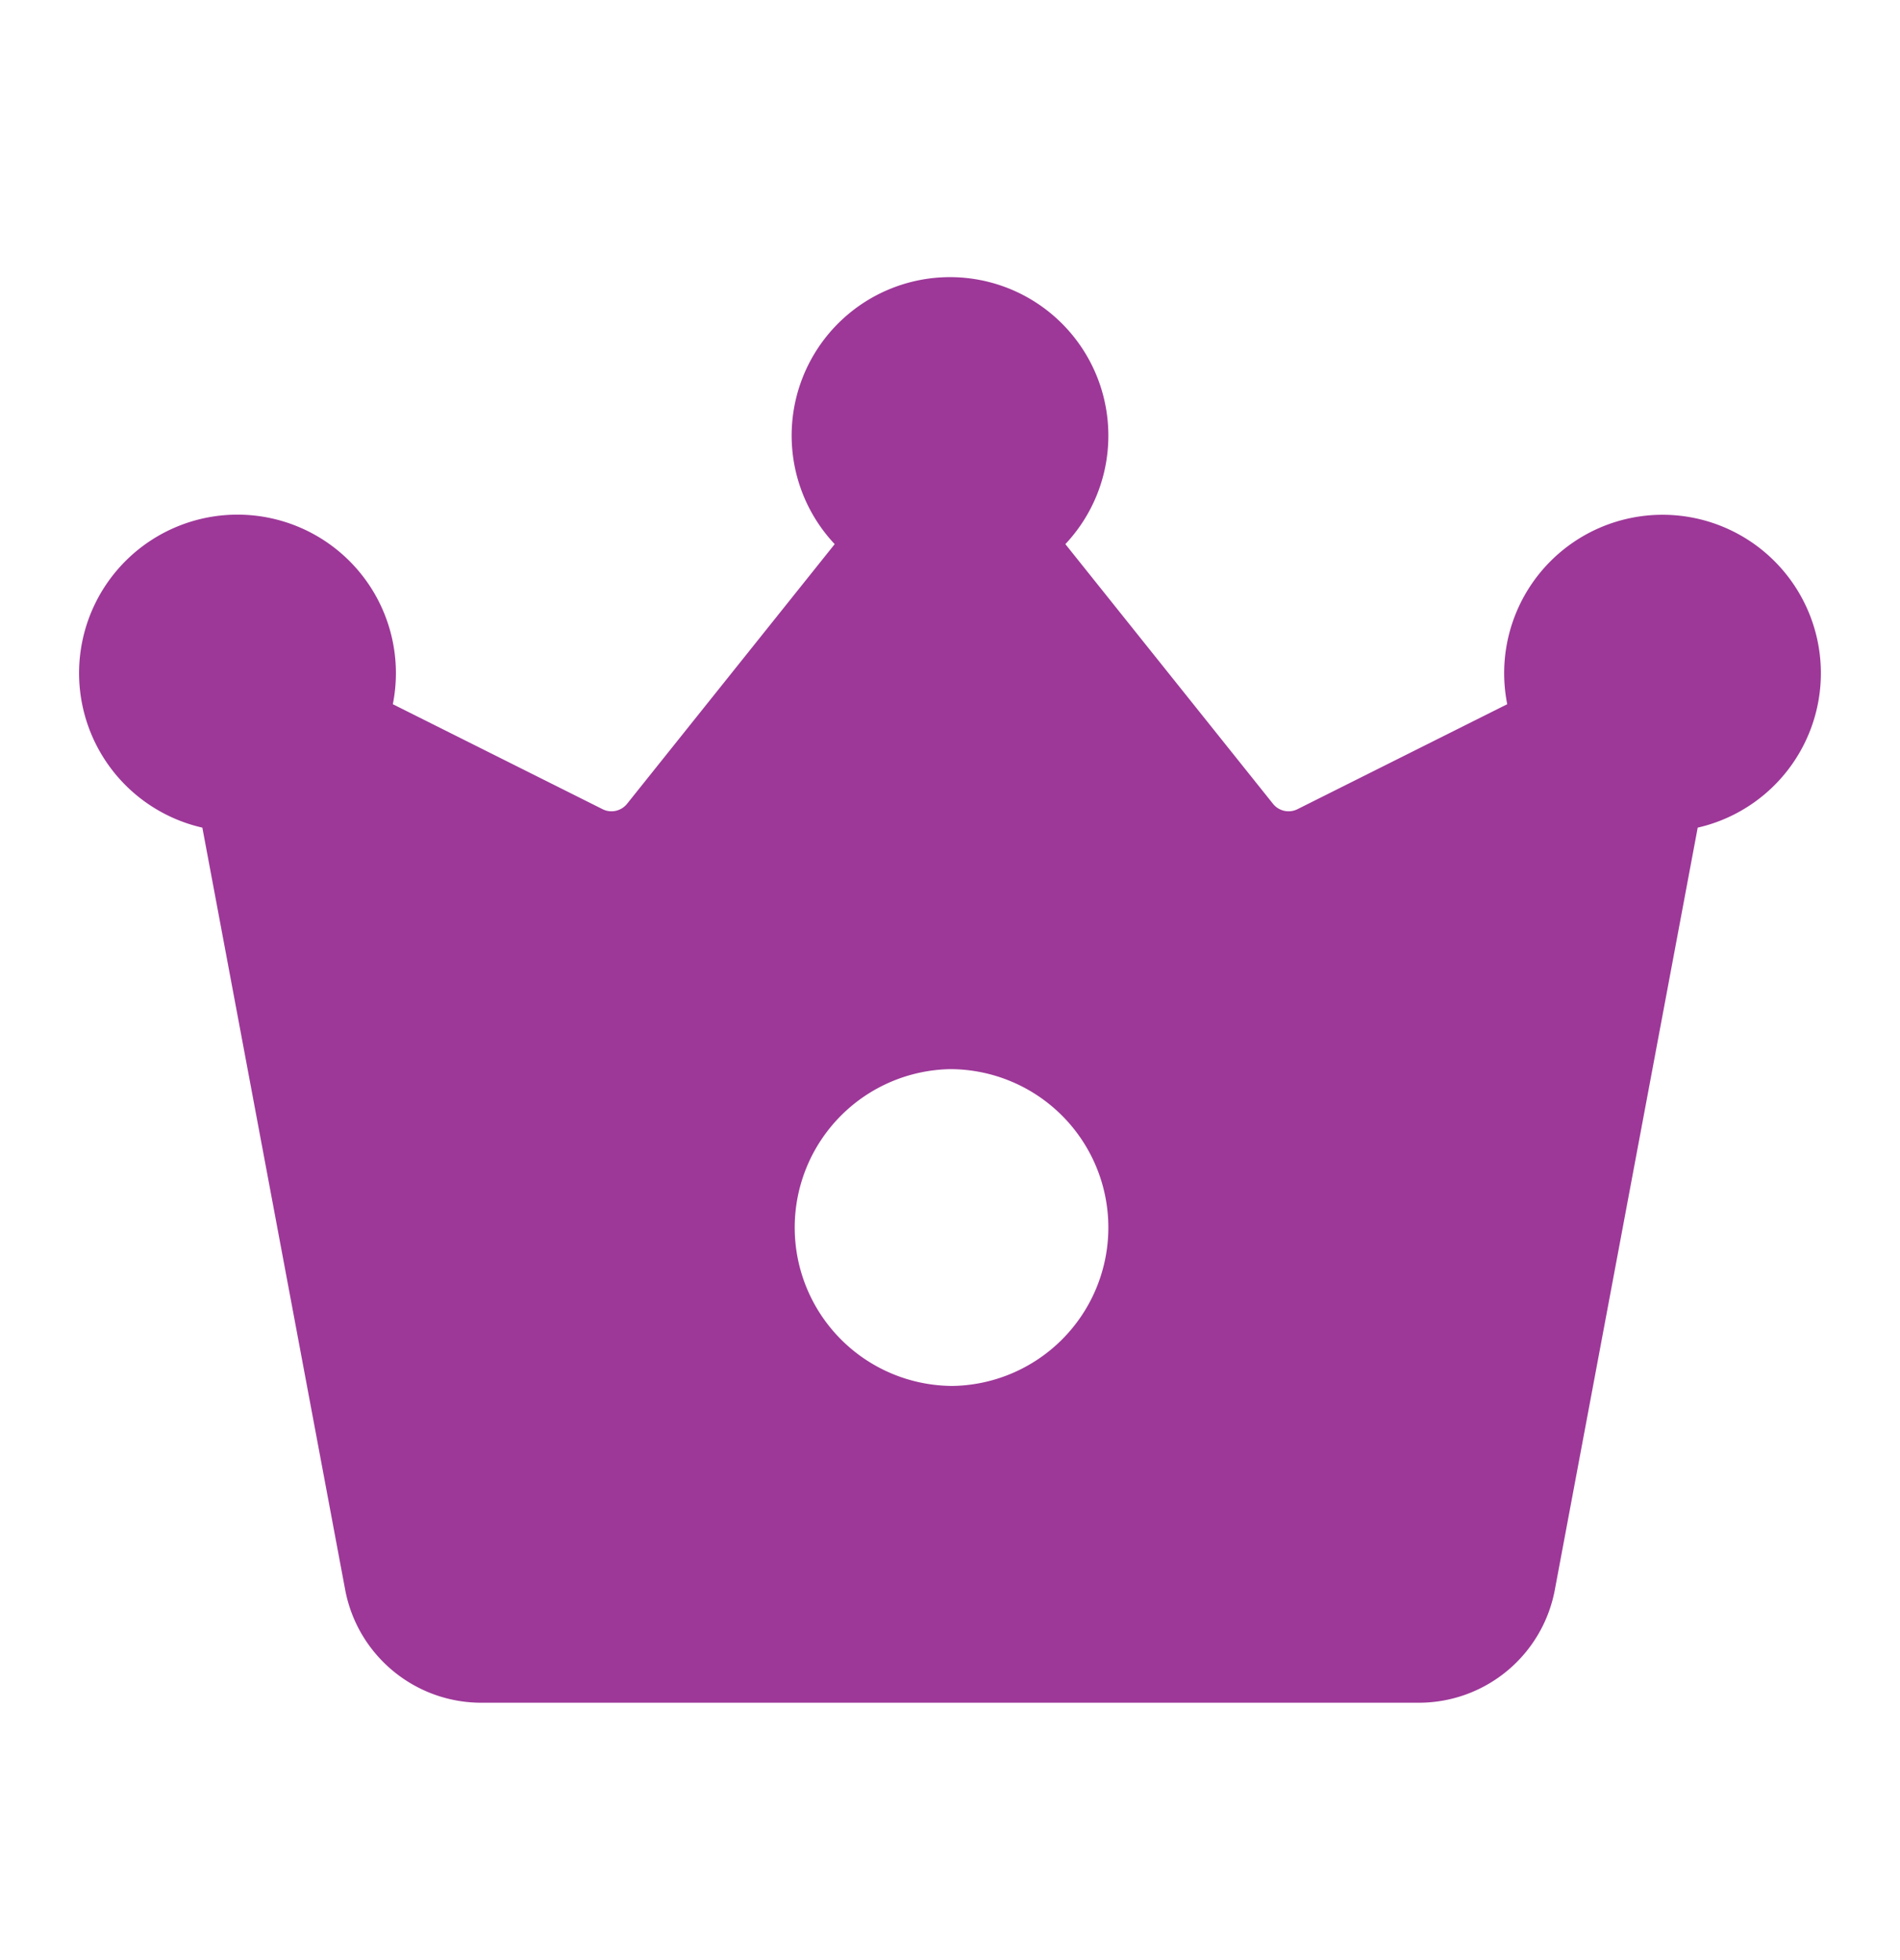 <svg xmlns="http://www.w3.org/2000/svg" width="32" height="33" fill="none" viewBox="0 0 32 33"><path fill="#9d3898" d="M18.667 7.333c0 .707-.275 1.35-.724 1.828l3.498 4.373c.098.122.269.16.41.09l3.534-1.768a2.667 2.667 0 1 1 3.208 2.078l-2.406 12.83a2.33 2.33 0 0 1-2.293 1.903H8.107c-1.123 0-2.087-.8-2.294-1.904L3.408 13.934a2.668 2.668 0 1 1 3.208-2.078l3.534 1.768c.14.07.311.032.41-.09l3.498-4.373a2.667 2.667 0 1 1 4.609-1.827m-2.667 16A2.667 2.667 0 1 0 16 18a2.667 2.667 0 0 0 0 5.333"/></svg>